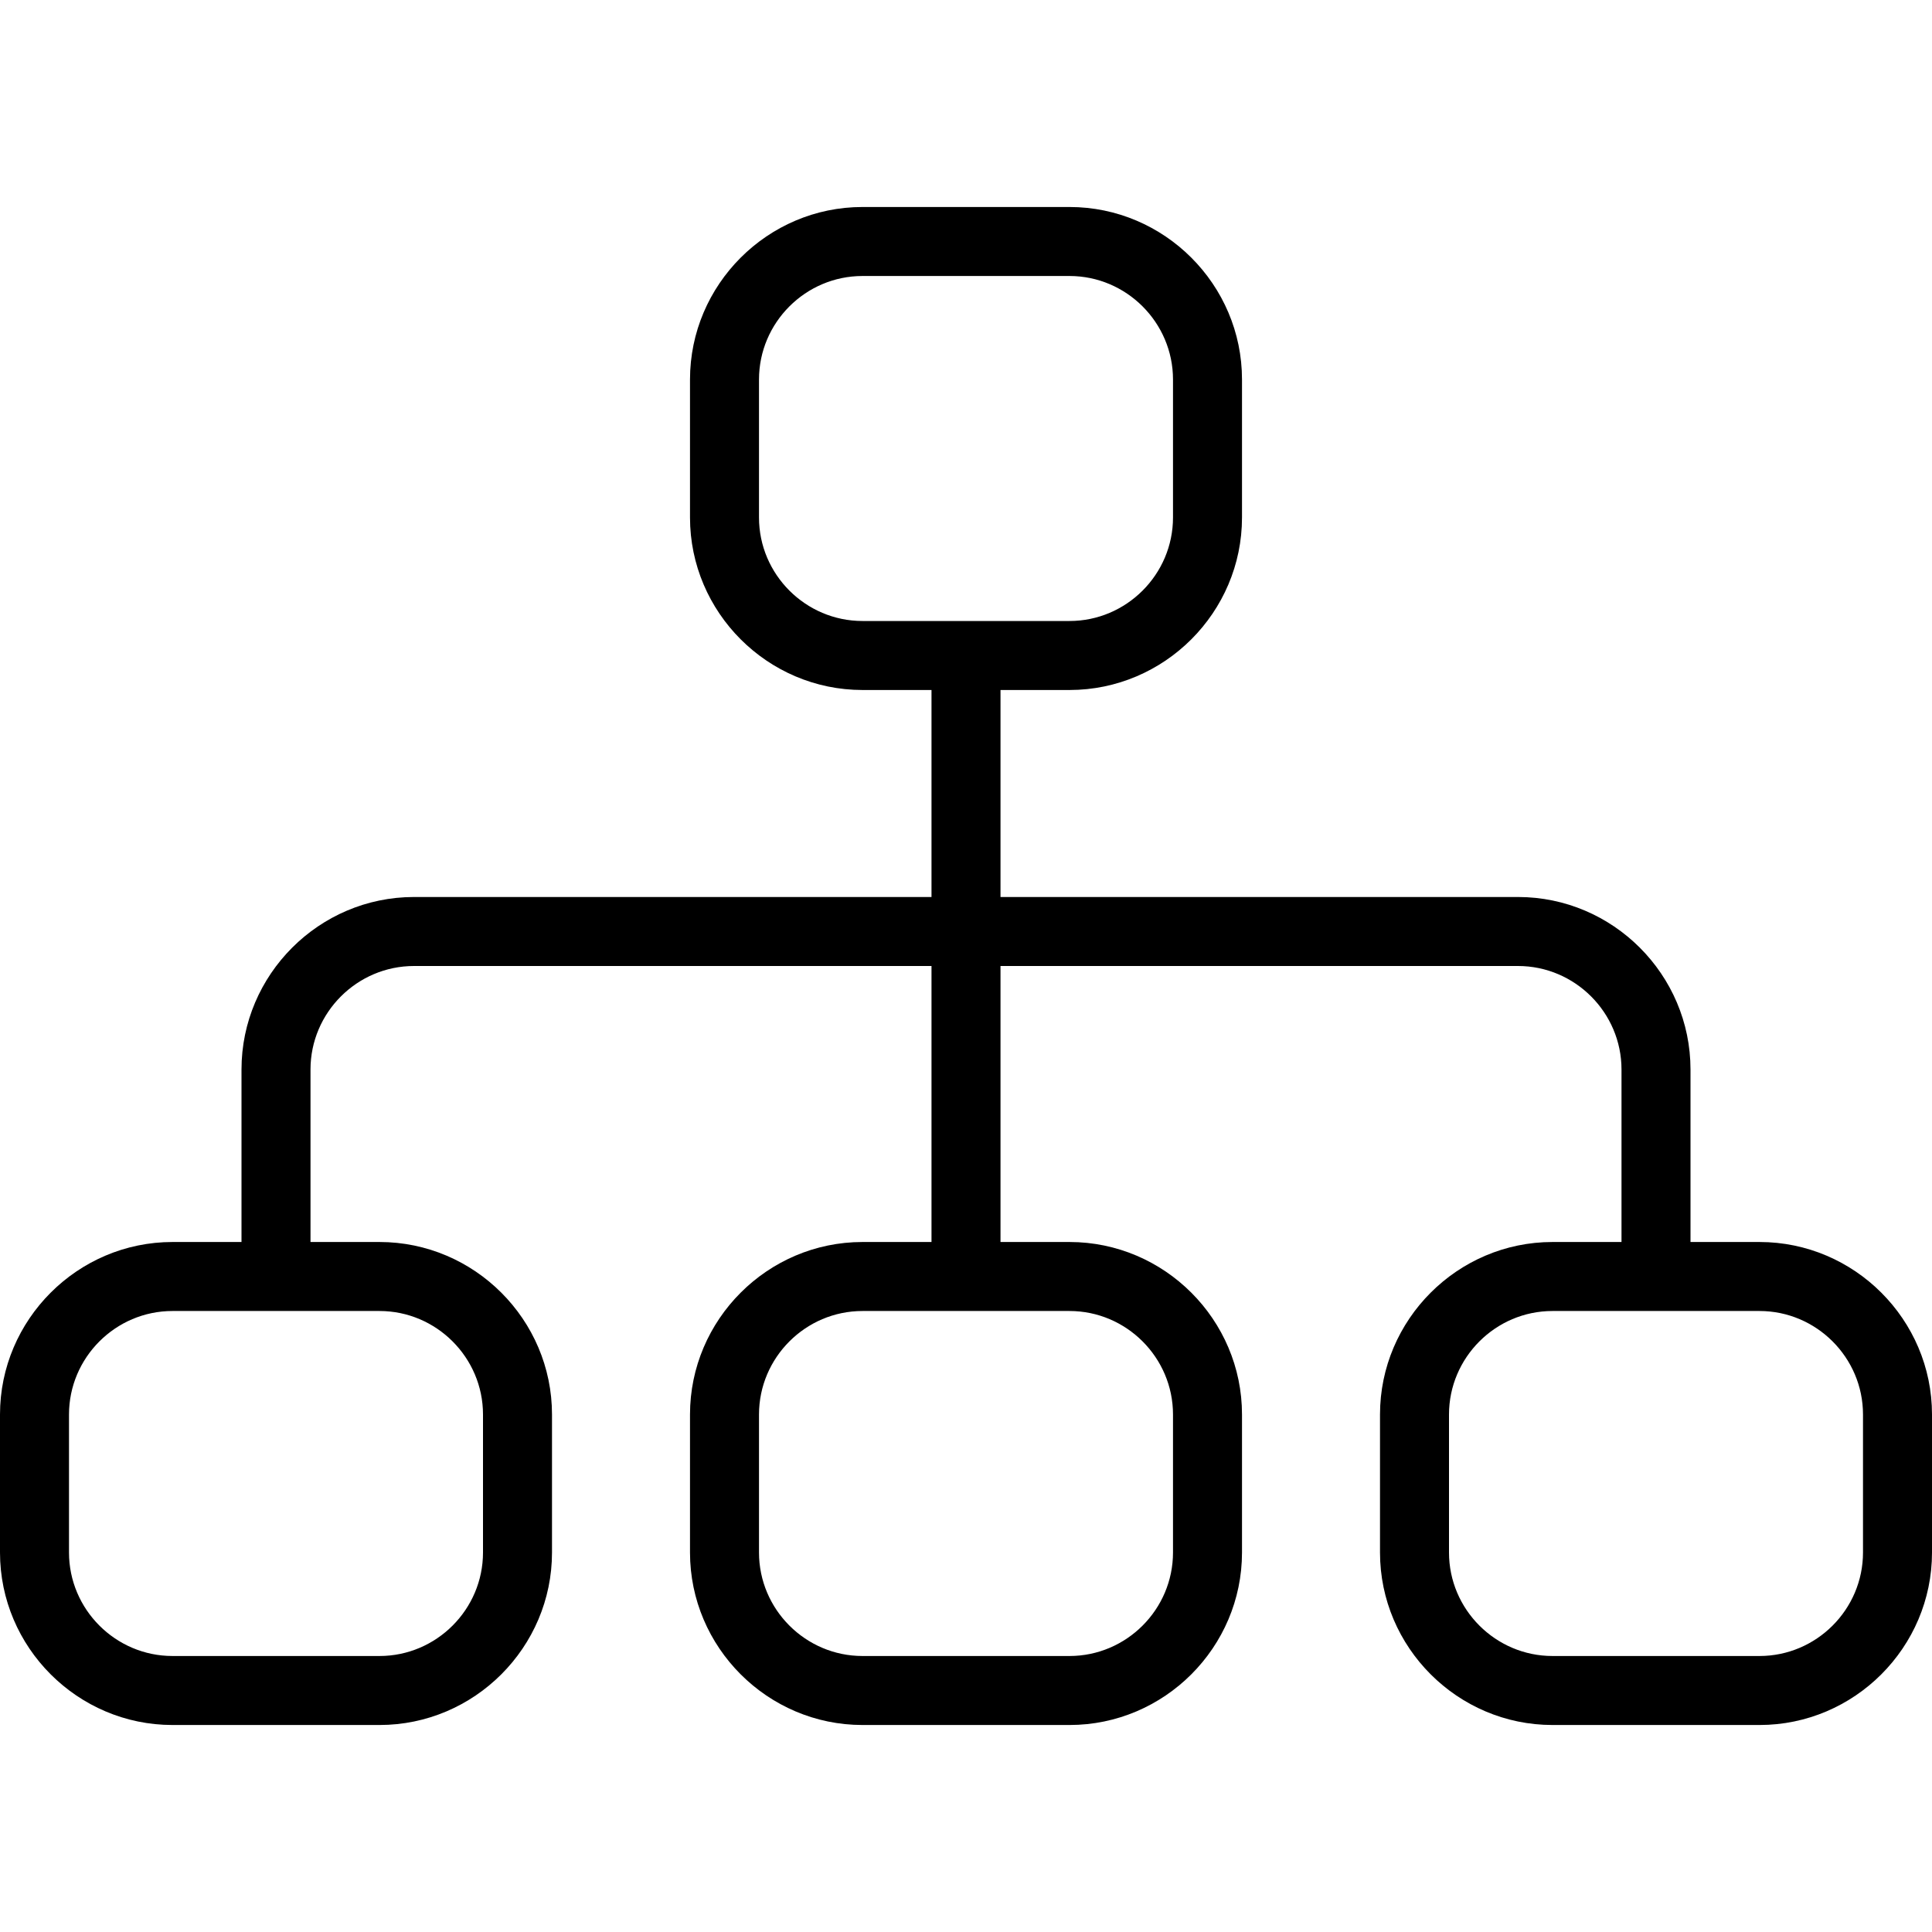 <?xml version="1.0" encoding="iso-8859-1"?>
<!-- Generator: Adobe Illustrator 19.0.0, SVG Export Plug-In . SVG Version: 6.00 Build 0)  -->
<svg version="1.1" id="Layer_1" xmlns="http://www.w3.org/2000/svg" xmlns:xlink="http://www.w3.org/1999/xlink" x="0px" y="0px"
	 viewBox="0 0 448 448" style="enable-background:new 0 0 448 448;" xml:space="preserve">
<g>
	<g>
		<path d="M408,288h-16v-40c0-22-18-40-40-40H232v-48h16c22,0,40-18,40-40V88c0-22-18-40-40-40h-48c-22,0-40,18-40,40v32
			c0,22,18,40,40,40h16v48H96c-22,0-40,18-40,40v40H40c-22,0-40,18-40,40v32c0,22,18,40,40,40h48c22,0,40-18,40-40v-32
			c0-22-18-40-40-40H72v-40c0-13.2,10.8-24,24-24h120v64h-16c-22,0-40,18-40,40v32c0,22,18,40,40,40h48c22,0,40-18,40-40v-32
			c0-22-18-40-40-40h-16v-64h120c13.2,0,24,10.8,24,24v40h-16c-22,0-40,18-40,40v32c0,22,18,40,40,40h48c22,0,40-18,40-40v-32
			C448,306,430,288,408,288z M88,304c13.2,0,24,10.8,24,24v32c0,13.2-10.8,24-24,24H40c-13.2,0-24-10.8-24-24v-32
			c0-13.2,10.8-24,24-24H88z M248,304c13.2,0,24,10.8,24,24v32c0,13.2-10.8,24-24,24h-48c-13.2,0-24-10.8-24-24v-32
			c0-13.2,10.8-24,24-24H248z M200,144c-13.2,0-24-10.8-24-24V88c0-13.2,10.8-24,24-24h48c13.2,0,24,10.8,24,24v32
			c0,13.2-10.8,24-24,24H200z M432,360c0,13.2-10.8,24-24,24h-48c-13.2,0-24-10.8-24-24v-32c0-13.2,10.8-24,24-24h48
			c13.2,0,24,10.8,24,24V360z"/>
	</g>
</g>
<g>
</g>
<g>
</g>
<g>
</g>
<g>
</g>
<g>
</g>
<g>
</g>
<g>
</g>
<g>
</g>
<g>
</g>
<g>
</g>
<g>
</g>
<g>
</g>
<g>
</g>
<g>
</g>
<g>
</g>
</svg>
